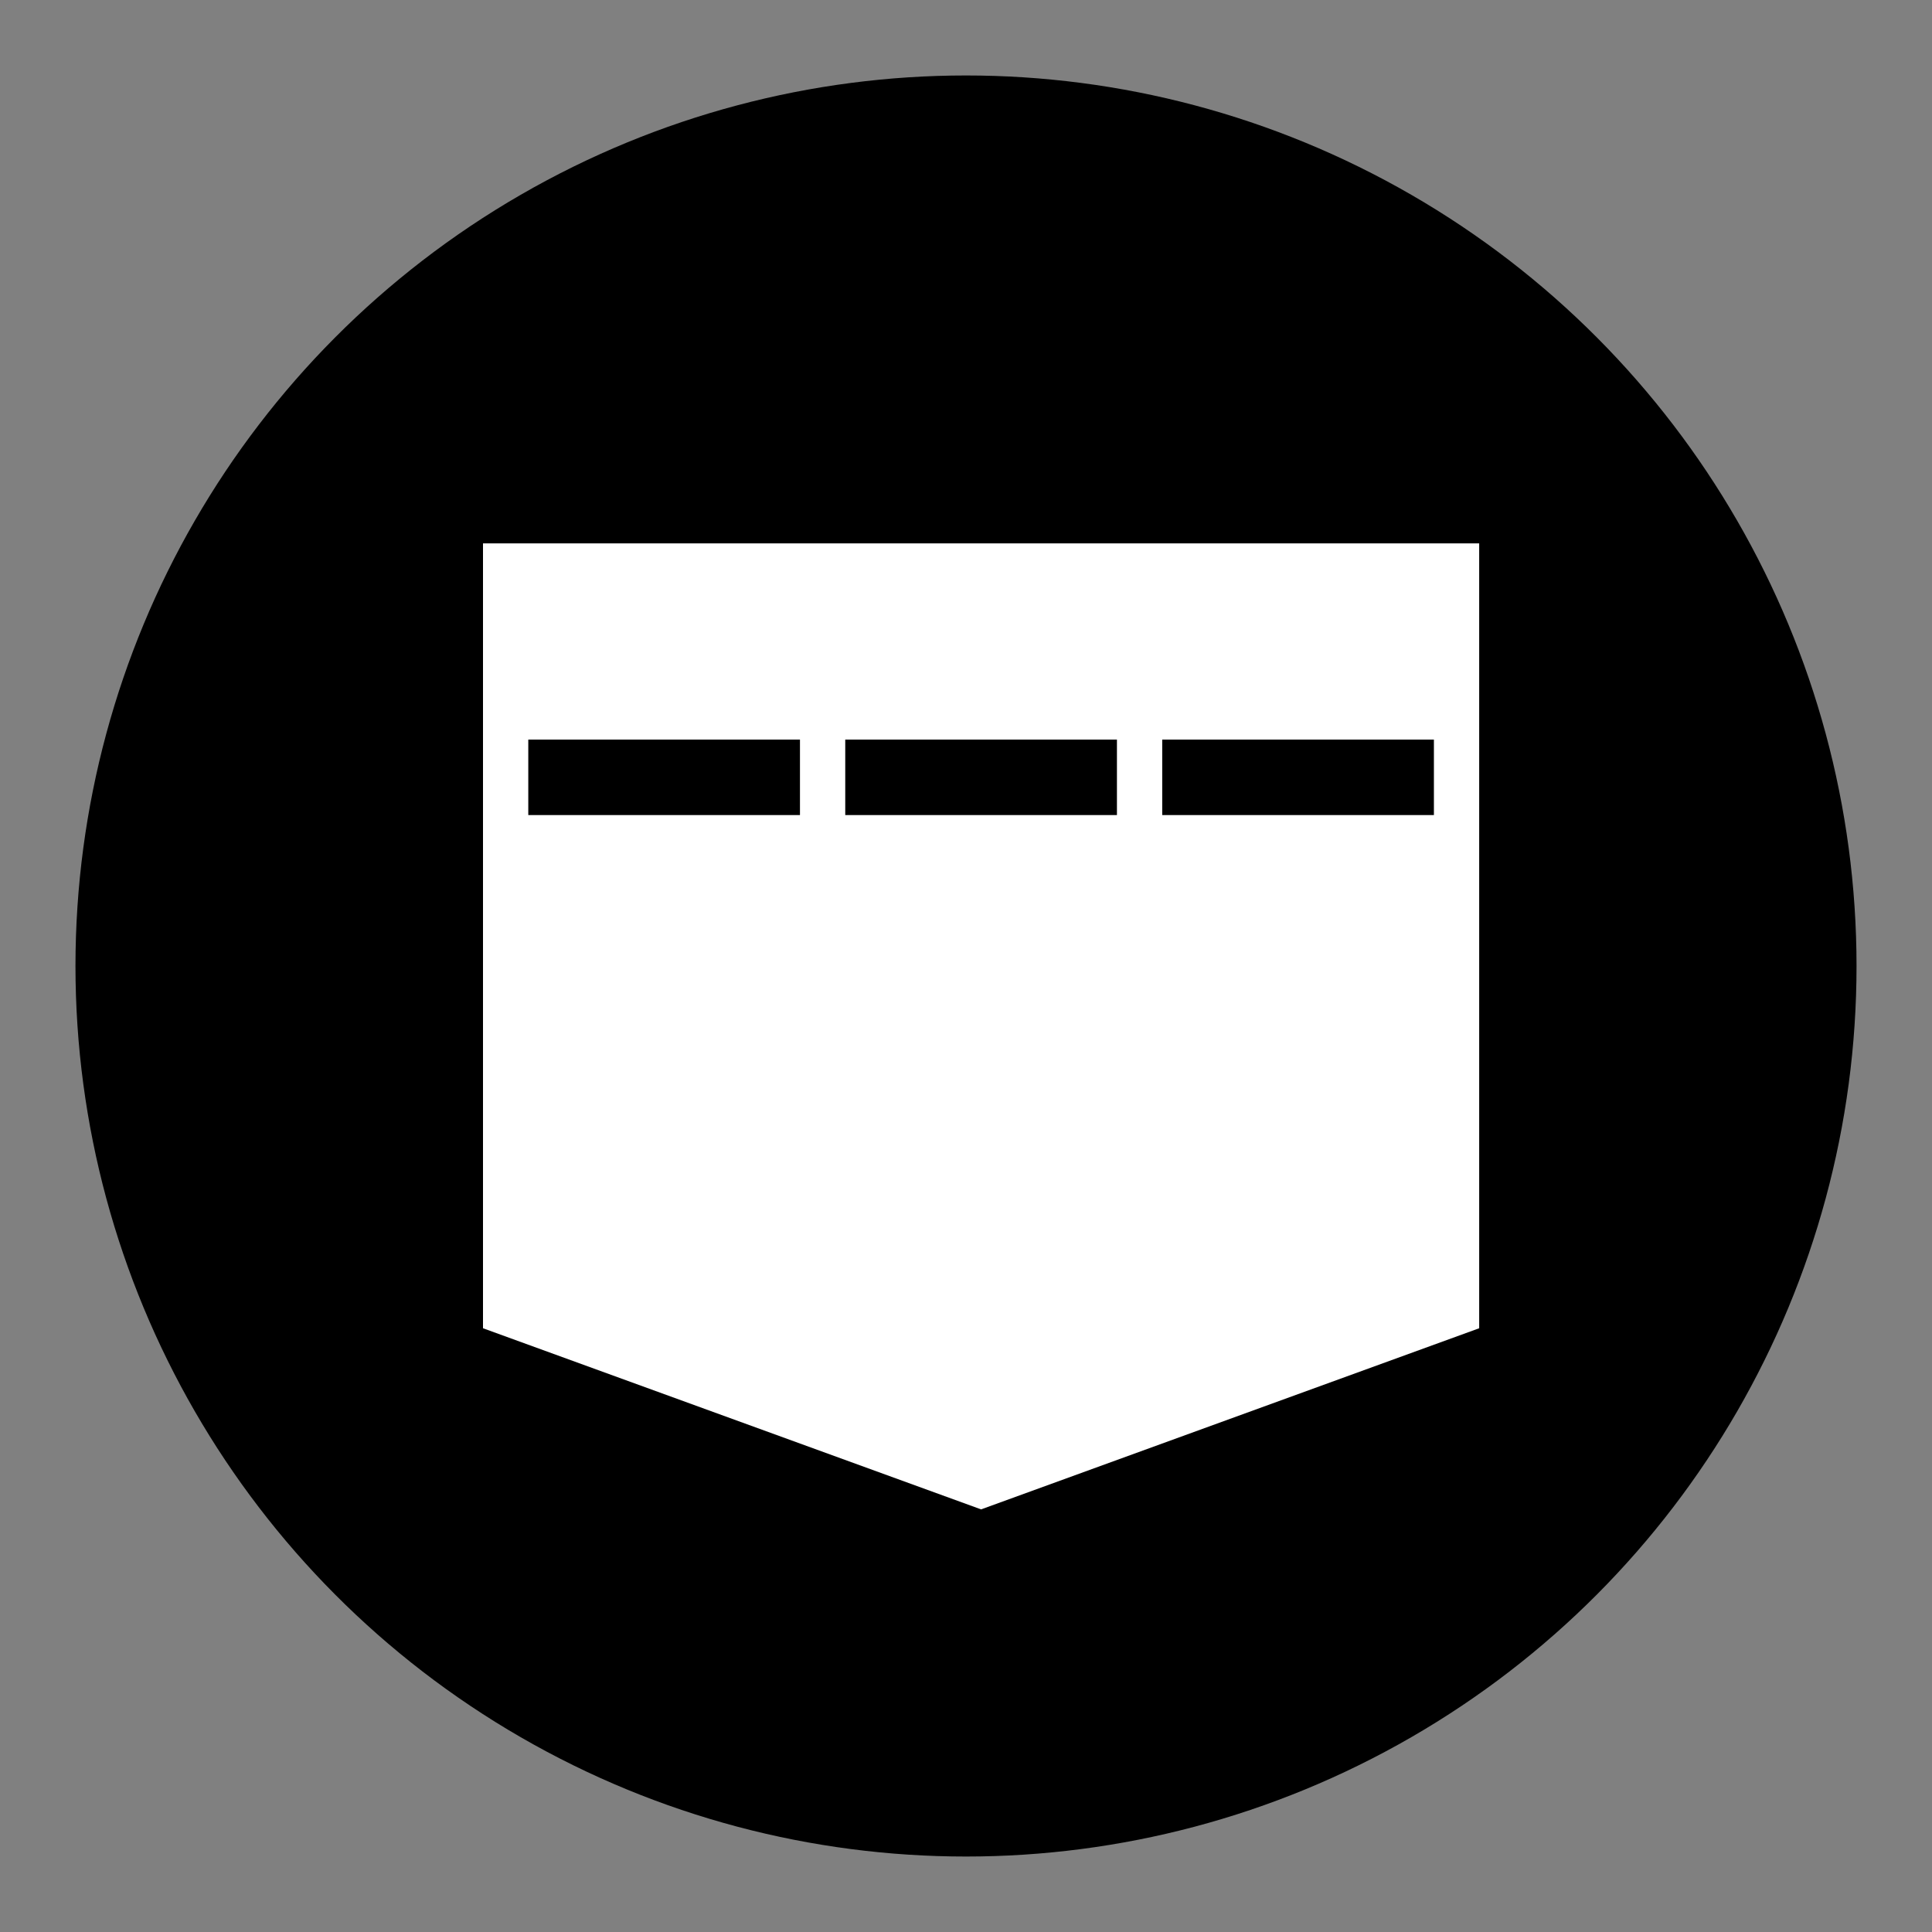 <?xml version="1.0" encoding="UTF-8"?>
<svg xmlns="http://www.w3.org/2000/svg" version="1.1" width="64" height="64">
    <rect width="100%" height="100%" fill="#808080" stroke="none"/>
    <circle cx="32" cy="32" r="29.5" style="fill:#000" />
    <path d="m 16,18 33,0 0,26 -16.5,6 -16.5,-6 z" fill="#fff" />
    <rect width="9" height="2.5" x="17.5" y="24.5" fill="#000" />
    <rect width="9" height="2.5" x="28" y="24.5" fill="#000" />
    <rect width="9" height="2.5" x="38.5" y="24.5" fill="#000" />
</svg>
